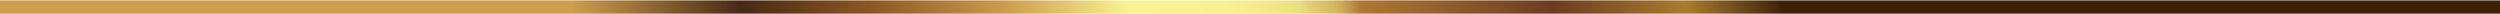 <?xml version="1.0" encoding="UTF-8"?>
<svg id="Layer_2" data-name="Layer 2" xmlns="http://www.w3.org/2000/svg" xmlns:xlink="http://www.w3.org/1999/xlink" viewBox="0 0 3775.69 21.23">
  <defs>
    <style>
      .cls-1 {
        fill: url(#linear-gradient);
      }
    </style>
    <linearGradient id="linear-gradient" x1="1294.08" y1="894.31" x2="2544.02" y2="-355.63" gradientTransform="translate(1053.81 1832.23) rotate(-59.83) scale(1 -1)" gradientUnits="userSpaceOnUse">
      <stop offset="0" stop-color="#cd9e50"/>
      <stop offset=".14" stop-color="#472914"/>
      <stop offset=".25" stop-color="#8d5924"/>
      <stop offset=".36" stop-color="#cd9e50"/>
      <stop offset=".46" stop-color="#f9f490"/>
      <stop offset=".54" stop-color="#f7f28e"/>
      <stop offset=".57" stop-color="#f3eb89"/>
      <stop offset=".6" stop-color="#ecdf81"/>
      <stop offset=".61" stop-color="#e2ce74"/>
      <stop offset=".63" stop-color="#d4b864"/>
      <stop offset=".64" stop-color="#c49d50"/>
      <stop offset=".65" stop-color="#b17d39"/>
      <stop offset=".65" stop-color="#ae7936"/>
      <stop offset=".81" stop-color="#6a3d21"/>
      <stop offset=".92" stop-color="#a77c2f"/>
      <stop offset="1" stop-color="#3c2209"/>
    </linearGradient>
  </defs>
  <g id="Layer_2-2" data-name="Layer 2">
    <g id="object">
      <rect class="cls-1" x="0" y=".62" width="3775.68" height="20"/>
    </g>
  </g>
</svg>
